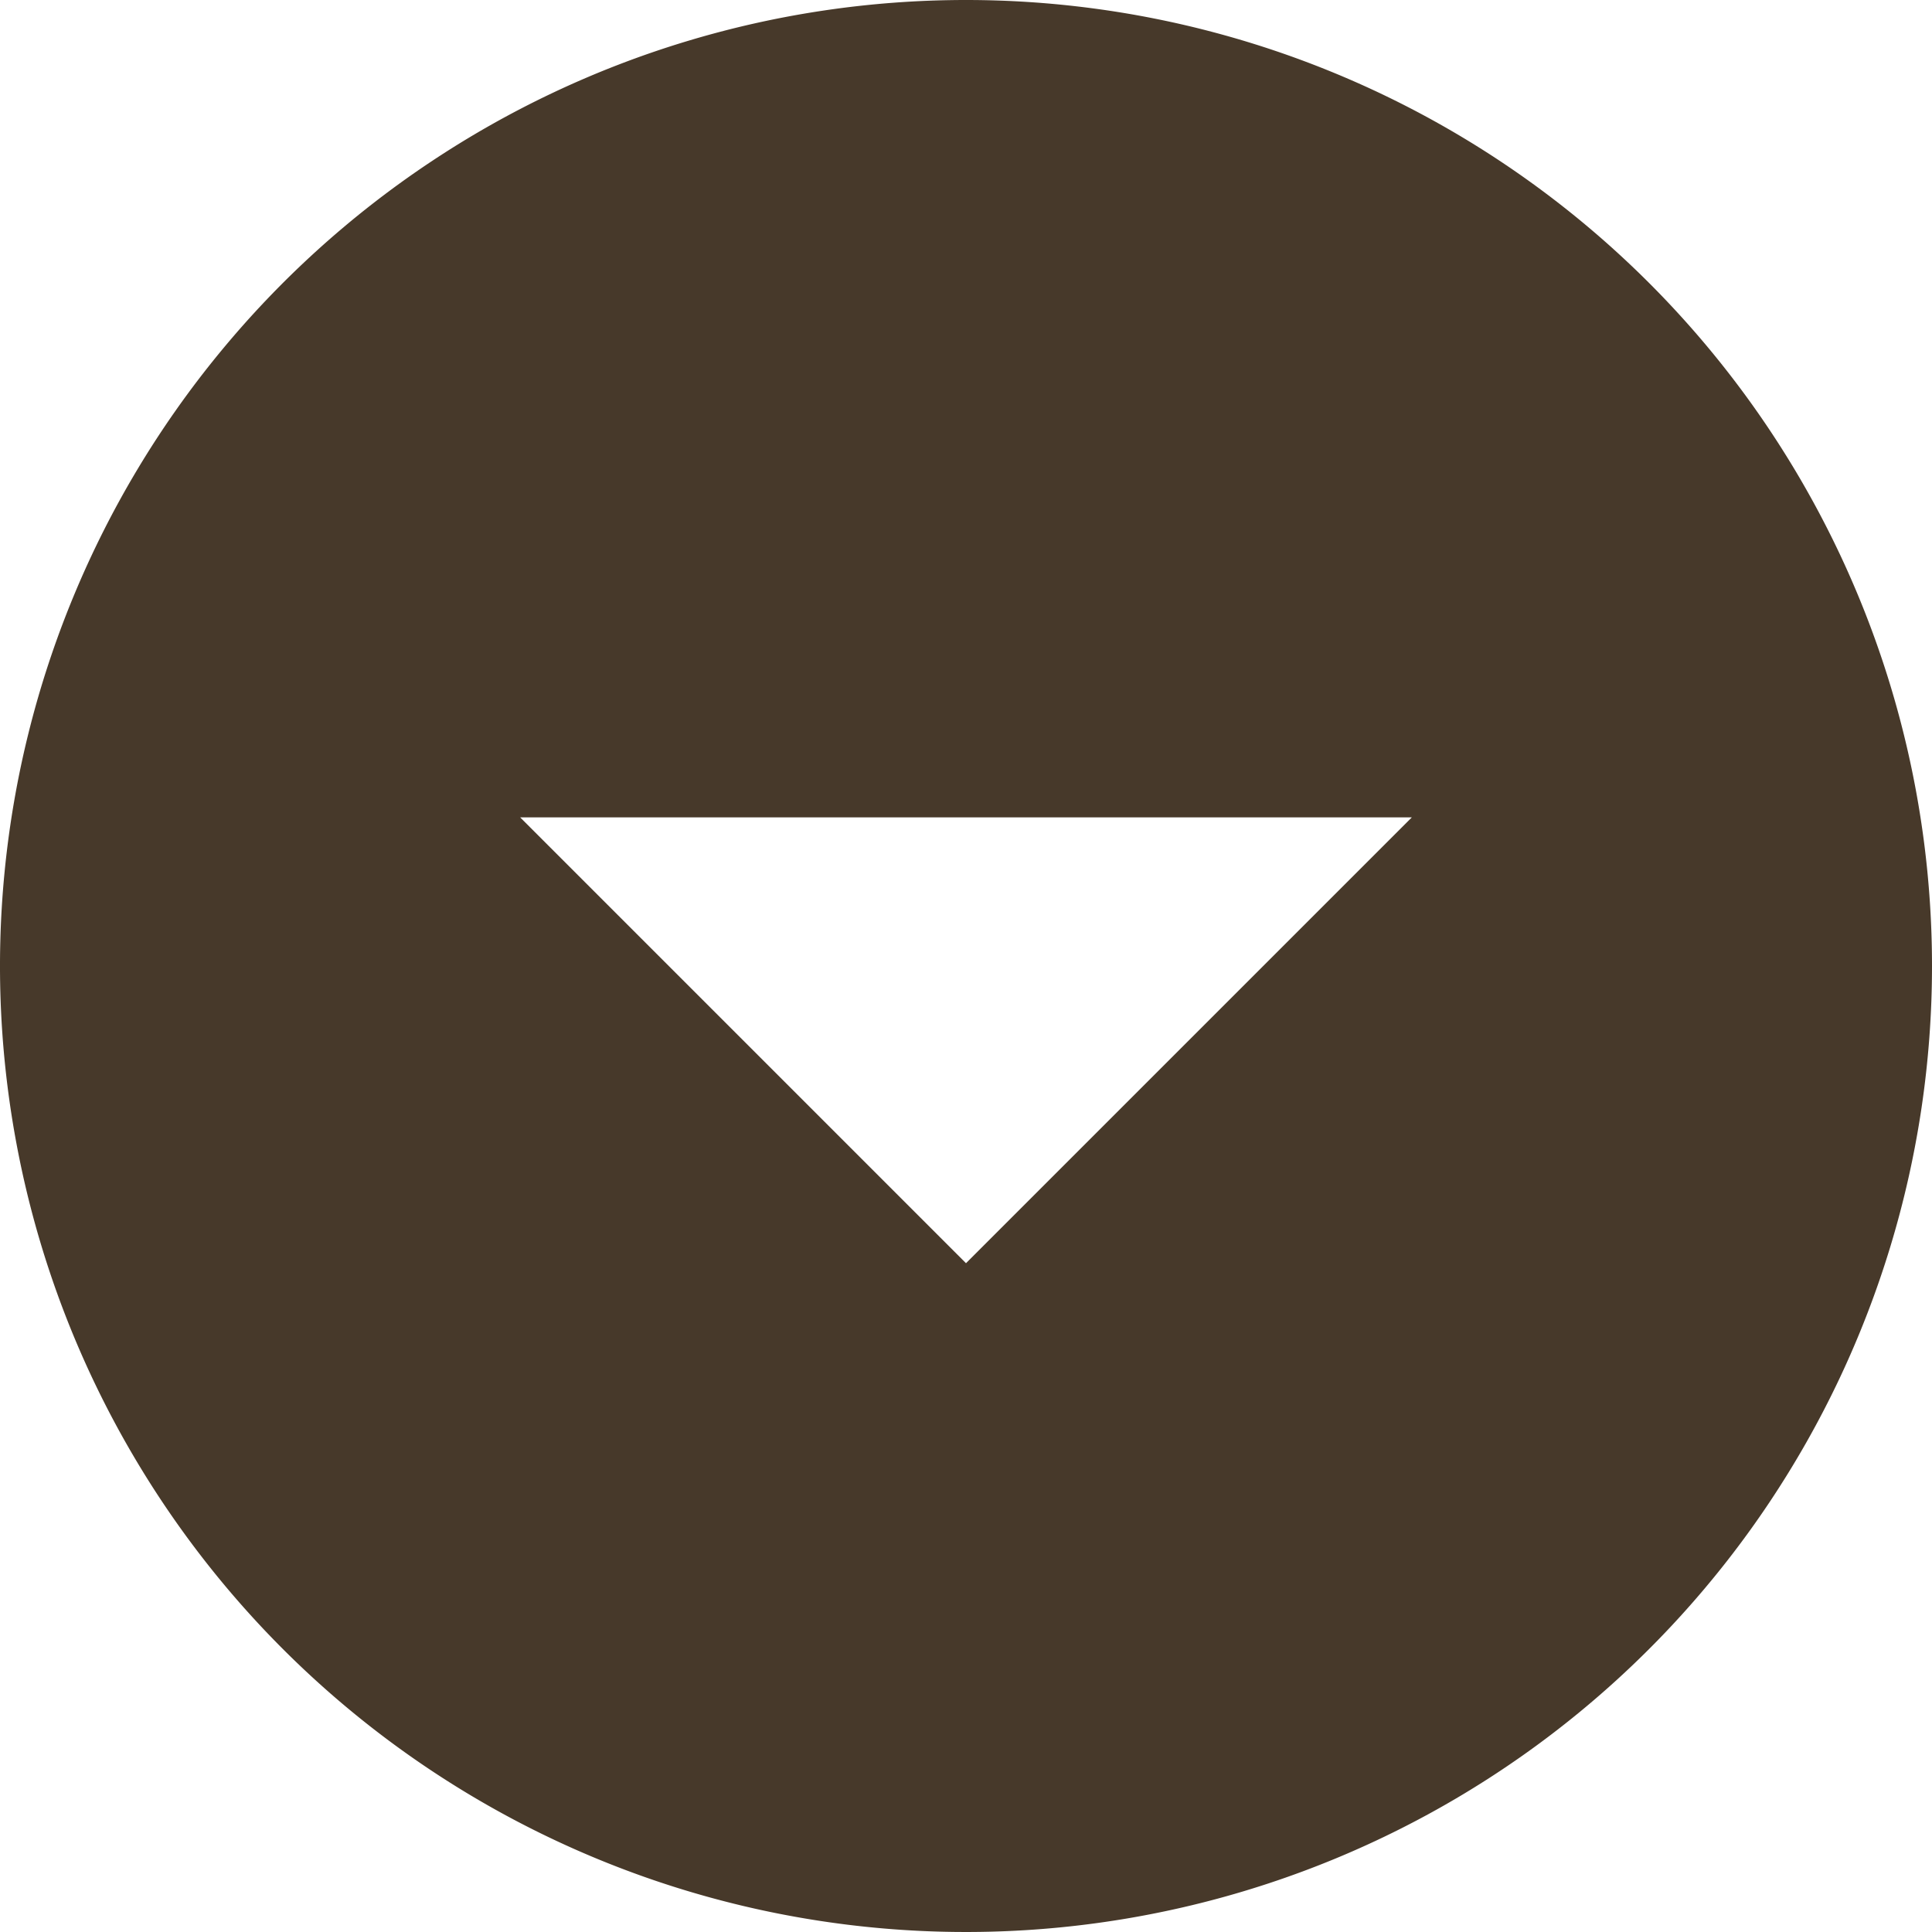 <svg xmlns="http://www.w3.org/2000/svg" width="18" height="18" viewBox="0 0 18 18">
  <path id="menu-arr-ic" d="M12.375,3.375a9,9,0,1,0,9,9A9,9,0,0,0,12.375,3.375Zm0,11.769L8.221,10.99h8.308Z" transform="translate(-3.375 -3.375)" fill="#47392a"/>
</svg>
